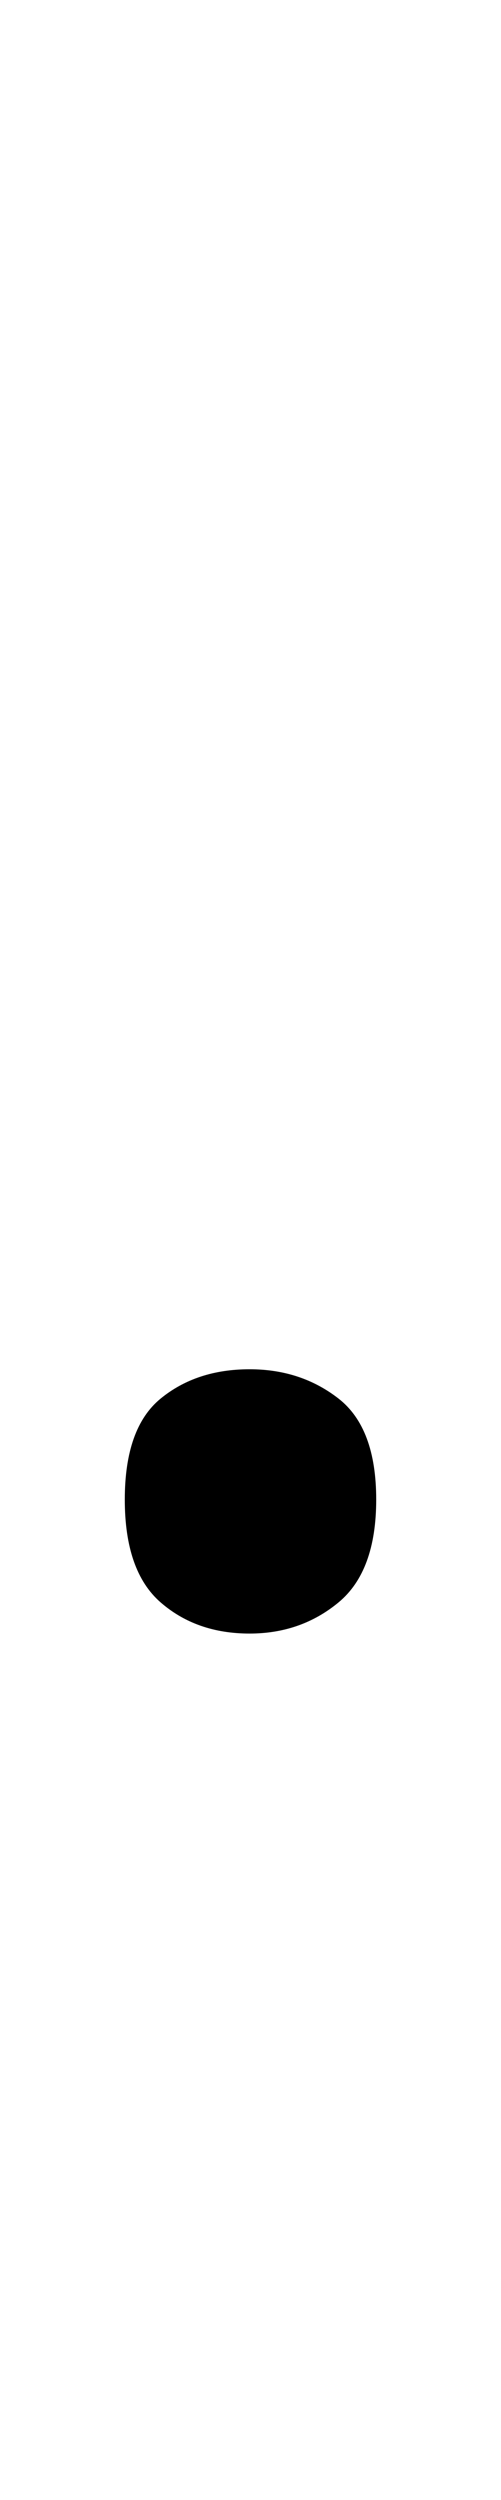 <?xml version="1.0" encoding="UTF-8" standalone="no"?>
<!DOCTYPE svg PUBLIC "-//W3C//DTD SVG 1.1//EN" "http://www.w3.org/Graphics/SVG/1.1/DTD/svg11.dtd">
 <svg xmlns="http://www.w3.org/2000/svg" xmlns:xlink="http://www.w3.org/1999/xlink" width="54.6" height="272.4"><path fill="black" d="M13.60 163.40L13.60 163.40Q13.60 155.60 17.50 152.40Q21.40 149.20 27.20 149.20L27.20 149.20Q32.80 149.20 36.90 152.40Q41 155.60 41 163.40L41 163.40Q41 171.20 36.90 174.60Q32.80 178 27.20 178L27.20 178Q21.40 178 17.50 174.60Q13.60 171.20 13.60 163.40Z"/></svg>